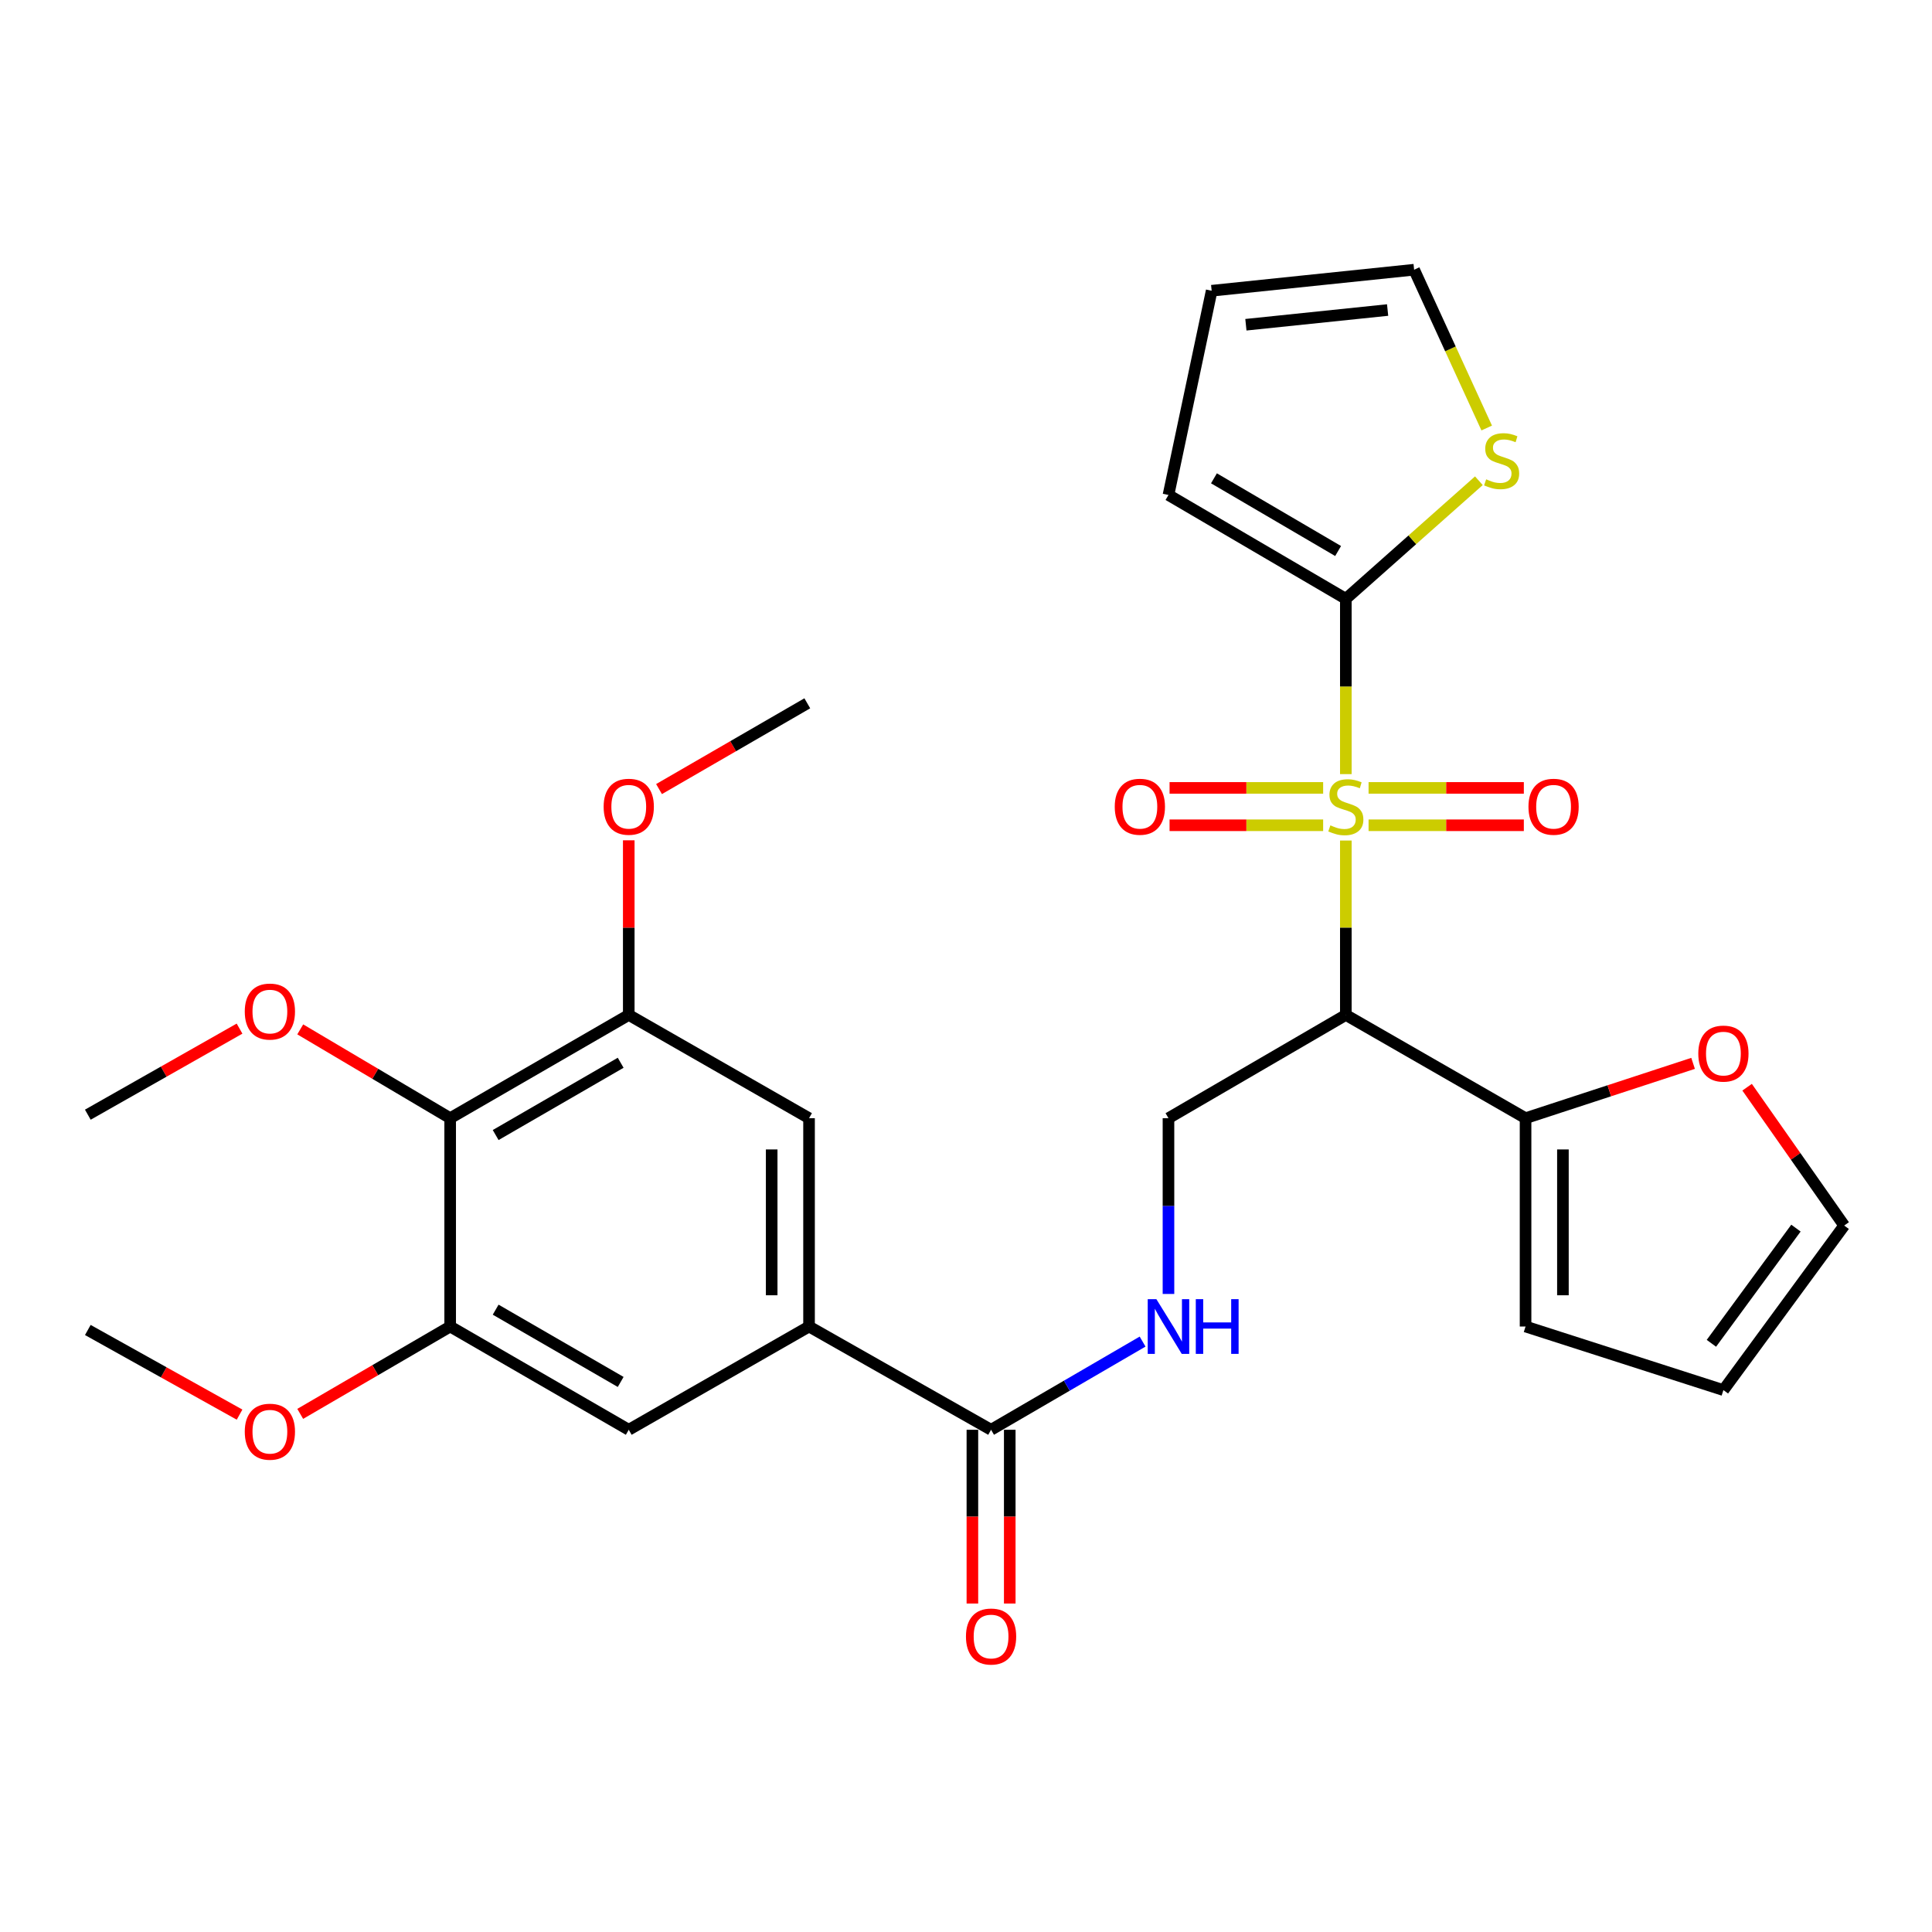 <?xml version='1.0' encoding='iso-8859-1'?>
<svg version='1.1' baseProfile='full'
              xmlns='http://www.w3.org/2000/svg'
                      xmlns:rdkit='http://www.rdkit.org/xml'
                      xmlns:xlink='http://www.w3.org/1999/xlink'
                  xml:space='preserve'
width='1000px' height='1000px' viewBox='0 0 1000 1000'>
<!-- END OF HEADER -->
<rect style='opacity:1.0;fill:#FFFFFF;stroke:none' width='1000' height='1000' x='0' y='0'> </rect>
<path class='bond-0' d='M 696.601,435.063 L 696.601,480.195' style='fill:none;fill-rule:evenodd;stroke:#CCCC00;stroke-width:6px;stroke-linecap:butt;stroke-linejoin:miter;stroke-opacity:1' />
<path class='bond-0' d='M 696.601,480.195 L 696.601,525.327' style='fill:none;fill-rule:evenodd;stroke:#000000;stroke-width:6px;stroke-linecap:butt;stroke-linejoin:miter;stroke-opacity:1' />
<path class='bond-1' d='M 696.601,400.679 L 696.601,355.318' style='fill:none;fill-rule:evenodd;stroke:#CCCC00;stroke-width:6px;stroke-linecap:butt;stroke-linejoin:miter;stroke-opacity:1' />
<path class='bond-1' d='M 696.601,355.318 L 696.601,309.958' style='fill:none;fill-rule:evenodd;stroke:#000000;stroke-width:6px;stroke-linecap:butt;stroke-linejoin:miter;stroke-opacity:1' />
<path class='bond-13' d='M 708.369,427.156 L 748.552,427.156' style='fill:none;fill-rule:evenodd;stroke:#CCCC00;stroke-width:6px;stroke-linecap:butt;stroke-linejoin:miter;stroke-opacity:1' />
<path class='bond-13' d='M 748.552,427.156 L 788.736,427.156' style='fill:none;fill-rule:evenodd;stroke:#FF0000;stroke-width:6px;stroke-linecap:butt;stroke-linejoin:miter;stroke-opacity:1' />
<path class='bond-13' d='M 708.369,407.818 L 748.552,407.818' style='fill:none;fill-rule:evenodd;stroke:#CCCC00;stroke-width:6px;stroke-linecap:butt;stroke-linejoin:miter;stroke-opacity:1' />
<path class='bond-13' d='M 748.552,407.818 L 788.736,407.818' style='fill:none;fill-rule:evenodd;stroke:#FF0000;stroke-width:6px;stroke-linecap:butt;stroke-linejoin:miter;stroke-opacity:1' />
<path class='bond-14' d='M 684.856,407.818 L 645.112,407.818' style='fill:none;fill-rule:evenodd;stroke:#CCCC00;stroke-width:6px;stroke-linecap:butt;stroke-linejoin:miter;stroke-opacity:1' />
<path class='bond-14' d='M 645.112,407.818 L 605.367,407.818' style='fill:none;fill-rule:evenodd;stroke:#FF0000;stroke-width:6px;stroke-linecap:butt;stroke-linejoin:miter;stroke-opacity:1' />
<path class='bond-14' d='M 684.856,427.156 L 645.112,427.156' style='fill:none;fill-rule:evenodd;stroke:#CCCC00;stroke-width:6px;stroke-linecap:butt;stroke-linejoin:miter;stroke-opacity:1' />
<path class='bond-14' d='M 645.112,427.156 L 605.367,427.156' style='fill:none;fill-rule:evenodd;stroke:#FF0000;stroke-width:6px;stroke-linecap:butt;stroke-linejoin:miter;stroke-opacity:1' />
<path class='bond-3' d='M 696.601,525.327 L 789.626,578.775' style='fill:none;fill-rule:evenodd;stroke:#000000;stroke-width:6px;stroke-linecap:butt;stroke-linejoin:miter;stroke-opacity:1' />
<path class='bond-8' d='M 696.601,525.327 L 604.8,578.775' style='fill:none;fill-rule:evenodd;stroke:#000000;stroke-width:6px;stroke-linecap:butt;stroke-linejoin:miter;stroke-opacity:1' />
<path class='bond-9' d='M 696.601,309.958 L 731.032,279.393' style='fill:none;fill-rule:evenodd;stroke:#000000;stroke-width:6px;stroke-linecap:butt;stroke-linejoin:miter;stroke-opacity:1' />
<path class='bond-9' d='M 731.032,279.393 L 765.464,248.829' style='fill:none;fill-rule:evenodd;stroke:#CCCC00;stroke-width:6px;stroke-linecap:butt;stroke-linejoin:miter;stroke-opacity:1' />
<path class='bond-16' d='M 696.601,309.958 L 604.8,256.199' style='fill:none;fill-rule:evenodd;stroke:#000000;stroke-width:6px;stroke-linecap:butt;stroke-linejoin:miter;stroke-opacity:1' />
<path class='bond-16' d='M 692.603,285.207 L 628.342,247.576' style='fill:none;fill-rule:evenodd;stroke:#000000;stroke-width:6px;stroke-linecap:butt;stroke-linejoin:miter;stroke-opacity:1' />
<path class='bond-2' d='M 233.01,578.775 L 325.444,525.327' style='fill:none;fill-rule:evenodd;stroke:#000000;stroke-width:6px;stroke-linecap:butt;stroke-linejoin:miter;stroke-opacity:1' />
<path class='bond-2' d='M 256.555,587.498 L 321.259,550.085' style='fill:none;fill-rule:evenodd;stroke:#000000;stroke-width:6px;stroke-linecap:butt;stroke-linejoin:miter;stroke-opacity:1' />
<path class='bond-23' d='M 233.01,578.775 L 194.208,555.791' style='fill:none;fill-rule:evenodd;stroke:#000000;stroke-width:6px;stroke-linecap:butt;stroke-linejoin:miter;stroke-opacity:1' />
<path class='bond-23' d='M 194.208,555.791 L 155.405,532.807' style='fill:none;fill-rule:evenodd;stroke:#FF0000;stroke-width:6px;stroke-linecap:butt;stroke-linejoin:miter;stroke-opacity:1' />
<path class='bond-31' d='M 233.01,578.775 L 233.01,686.604' style='fill:none;fill-rule:evenodd;stroke:#000000;stroke-width:6px;stroke-linecap:butt;stroke-linejoin:miter;stroke-opacity:1' />
<path class='bond-15' d='M 789.626,578.775 L 832.982,564.584' style='fill:none;fill-rule:evenodd;stroke:#000000;stroke-width:6px;stroke-linecap:butt;stroke-linejoin:miter;stroke-opacity:1' />
<path class='bond-15' d='M 832.982,564.584 L 876.337,550.393' style='fill:none;fill-rule:evenodd;stroke:#FF0000;stroke-width:6px;stroke-linecap:butt;stroke-linejoin:miter;stroke-opacity:1' />
<path class='bond-17' d='M 789.626,578.775 L 789.626,686.604' style='fill:none;fill-rule:evenodd;stroke:#000000;stroke-width:6px;stroke-linecap:butt;stroke-linejoin:miter;stroke-opacity:1' />
<path class='bond-17' d='M 808.964,594.949 L 808.964,670.43' style='fill:none;fill-rule:evenodd;stroke:#000000;stroke-width:6px;stroke-linecap:butt;stroke-linejoin:miter;stroke-opacity:1' />
<path class='bond-4' d='M 418.76,686.604 L 512.978,740.052' style='fill:none;fill-rule:evenodd;stroke:#000000;stroke-width:6px;stroke-linecap:butt;stroke-linejoin:miter;stroke-opacity:1' />
<path class='bond-11' d='M 418.76,686.604 L 325.444,740.052' style='fill:none;fill-rule:evenodd;stroke:#000000;stroke-width:6px;stroke-linecap:butt;stroke-linejoin:miter;stroke-opacity:1' />
<path class='bond-12' d='M 418.76,686.604 L 418.76,578.775' style='fill:none;fill-rule:evenodd;stroke:#000000;stroke-width:6px;stroke-linecap:butt;stroke-linejoin:miter;stroke-opacity:1' />
<path class='bond-12' d='M 399.422,670.43 L 399.422,594.949' style='fill:none;fill-rule:evenodd;stroke:#000000;stroke-width:6px;stroke-linecap:butt;stroke-linejoin:miter;stroke-opacity:1' />
<path class='bond-5' d='M 512.978,740.052 L 552.191,717.227' style='fill:none;fill-rule:evenodd;stroke:#000000;stroke-width:6px;stroke-linecap:butt;stroke-linejoin:miter;stroke-opacity:1' />
<path class='bond-5' d='M 552.191,717.227 L 591.404,694.402' style='fill:none;fill-rule:evenodd;stroke:#0000FF;stroke-width:6px;stroke-linecap:butt;stroke-linejoin:miter;stroke-opacity:1' />
<path class='bond-19' d='M 503.309,740.052 L 503.309,785.019' style='fill:none;fill-rule:evenodd;stroke:#000000;stroke-width:6px;stroke-linecap:butt;stroke-linejoin:miter;stroke-opacity:1' />
<path class='bond-19' d='M 503.309,785.019 L 503.309,829.986' style='fill:none;fill-rule:evenodd;stroke:#FF0000;stroke-width:6px;stroke-linecap:butt;stroke-linejoin:miter;stroke-opacity:1' />
<path class='bond-19' d='M 522.647,740.052 L 522.647,785.019' style='fill:none;fill-rule:evenodd;stroke:#000000;stroke-width:6px;stroke-linecap:butt;stroke-linejoin:miter;stroke-opacity:1' />
<path class='bond-19' d='M 522.647,785.019 L 522.647,829.986' style='fill:none;fill-rule:evenodd;stroke:#FF0000;stroke-width:6px;stroke-linecap:butt;stroke-linejoin:miter;stroke-opacity:1' />
<path class='bond-6' d='M 233.01,686.604 L 325.444,740.052' style='fill:none;fill-rule:evenodd;stroke:#000000;stroke-width:6px;stroke-linecap:butt;stroke-linejoin:miter;stroke-opacity:1' />
<path class='bond-6' d='M 256.555,677.881 L 321.259,715.294' style='fill:none;fill-rule:evenodd;stroke:#000000;stroke-width:6px;stroke-linecap:butt;stroke-linejoin:miter;stroke-opacity:1' />
<path class='bond-24' d='M 233.01,686.604 L 194.202,709.212' style='fill:none;fill-rule:evenodd;stroke:#000000;stroke-width:6px;stroke-linecap:butt;stroke-linejoin:miter;stroke-opacity:1' />
<path class='bond-24' d='M 194.202,709.212 L 155.394,731.819' style='fill:none;fill-rule:evenodd;stroke:#FF0000;stroke-width:6px;stroke-linecap:butt;stroke-linejoin:miter;stroke-opacity:1' />
<path class='bond-7' d='M 325.444,525.327 L 418.76,578.775' style='fill:none;fill-rule:evenodd;stroke:#000000;stroke-width:6px;stroke-linecap:butt;stroke-linejoin:miter;stroke-opacity:1' />
<path class='bond-25' d='M 325.444,525.327 L 325.444,480.135' style='fill:none;fill-rule:evenodd;stroke:#000000;stroke-width:6px;stroke-linecap:butt;stroke-linejoin:miter;stroke-opacity:1' />
<path class='bond-25' d='M 325.444,480.135 L 325.444,434.943' style='fill:none;fill-rule:evenodd;stroke:#FF0000;stroke-width:6px;stroke-linecap:butt;stroke-linejoin:miter;stroke-opacity:1' />
<path class='bond-10' d='M 604.8,578.775 L 604.8,624.262' style='fill:none;fill-rule:evenodd;stroke:#000000;stroke-width:6px;stroke-linecap:butt;stroke-linejoin:miter;stroke-opacity:1' />
<path class='bond-10' d='M 604.8,624.262 L 604.8,669.749' style='fill:none;fill-rule:evenodd;stroke:#0000FF;stroke-width:6px;stroke-linecap:butt;stroke-linejoin:miter;stroke-opacity:1' />
<path class='bond-18' d='M 769.519,221.539 L 750.732,180.571' style='fill:none;fill-rule:evenodd;stroke:#CCCC00;stroke-width:6px;stroke-linecap:butt;stroke-linejoin:miter;stroke-opacity:1' />
<path class='bond-18' d='M 750.732,180.571 L 731.946,139.603' style='fill:none;fill-rule:evenodd;stroke:#000000;stroke-width:6px;stroke-linecap:butt;stroke-linejoin:miter;stroke-opacity:1' />
<path class='bond-20' d='M 904.298,562.737 L 929.422,598.538' style='fill:none;fill-rule:evenodd;stroke:#FF0000;stroke-width:6px;stroke-linecap:butt;stroke-linejoin:miter;stroke-opacity:1' />
<path class='bond-20' d='M 929.422,598.538 L 954.545,634.339' style='fill:none;fill-rule:evenodd;stroke:#000000;stroke-width:6px;stroke-linecap:butt;stroke-linejoin:miter;stroke-opacity:1' />
<path class='bond-21' d='M 604.8,256.199 L 627.157,150.486' style='fill:none;fill-rule:evenodd;stroke:#000000;stroke-width:6px;stroke-linecap:butt;stroke-linejoin:miter;stroke-opacity:1' />
<path class='bond-22' d='M 789.626,686.604 L 892.031,719.511' style='fill:none;fill-rule:evenodd;stroke:#000000;stroke-width:6px;stroke-linecap:butt;stroke-linejoin:miter;stroke-opacity:1' />
<path class='bond-29' d='M 731.946,139.603 L 627.157,150.486' style='fill:none;fill-rule:evenodd;stroke:#000000;stroke-width:6px;stroke-linecap:butt;stroke-linejoin:miter;stroke-opacity:1' />
<path class='bond-29' d='M 718.225,160.47 L 644.873,168.088' style='fill:none;fill-rule:evenodd;stroke:#000000;stroke-width:6px;stroke-linecap:butt;stroke-linejoin:miter;stroke-opacity:1' />
<path class='bond-30' d='M 954.545,634.339 L 892.031,719.511' style='fill:none;fill-rule:evenodd;stroke:#000000;stroke-width:6px;stroke-linecap:butt;stroke-linejoin:miter;stroke-opacity:1' />
<path class='bond-30' d='M 929.579,635.672 L 885.819,695.293' style='fill:none;fill-rule:evenodd;stroke:#000000;stroke-width:6px;stroke-linecap:butt;stroke-linejoin:miter;stroke-opacity:1' />
<path class='bond-26' d='M 123.985,532.412 L 84.72,554.685' style='fill:none;fill-rule:evenodd;stroke:#FF0000;stroke-width:6px;stroke-linecap:butt;stroke-linejoin:miter;stroke-opacity:1' />
<path class='bond-26' d='M 84.72,554.685 L 45.455,576.959' style='fill:none;fill-rule:evenodd;stroke:#000000;stroke-width:6px;stroke-linecap:butt;stroke-linejoin:miter;stroke-opacity:1' />
<path class='bond-28' d='M 123.996,732.209 L 84.725,710.304' style='fill:none;fill-rule:evenodd;stroke:#FF0000;stroke-width:6px;stroke-linecap:butt;stroke-linejoin:miter;stroke-opacity:1' />
<path class='bond-28' d='M 84.725,710.304 L 45.455,688.398' style='fill:none;fill-rule:evenodd;stroke:#000000;stroke-width:6px;stroke-linecap:butt;stroke-linejoin:miter;stroke-opacity:1' />
<path class='bond-27' d='M 341.113,408.423 L 379.485,386.226' style='fill:none;fill-rule:evenodd;stroke:#FF0000;stroke-width:6px;stroke-linecap:butt;stroke-linejoin:miter;stroke-opacity:1' />
<path class='bond-27' d='M 379.485,386.226 L 417.857,364.029' style='fill:none;fill-rule:evenodd;stroke:#000000;stroke-width:6px;stroke-linecap:butt;stroke-linejoin:miter;stroke-opacity:1' />
<path  class='atom-0' d='M 688.601 427.207
Q 688.921 427.327, 690.241 427.887
Q 691.561 428.447, 693.001 428.807
Q 694.481 429.127, 695.921 429.127
Q 698.601 429.127, 700.161 427.847
Q 701.721 426.527, 701.721 424.247
Q 701.721 422.687, 700.921 421.727
Q 700.161 420.767, 698.961 420.247
Q 697.761 419.727, 695.761 419.127
Q 693.241 418.367, 691.721 417.647
Q 690.241 416.927, 689.161 415.407
Q 688.121 413.887, 688.121 411.327
Q 688.121 407.767, 690.521 405.567
Q 692.961 403.367, 697.761 403.367
Q 701.041 403.367, 704.761 404.927
L 703.841 408.007
Q 700.441 406.607, 697.881 406.607
Q 695.121 406.607, 693.601 407.767
Q 692.081 408.887, 692.121 410.847
Q 692.121 412.367, 692.881 413.287
Q 693.681 414.207, 694.801 414.727
Q 695.961 415.247, 697.881 415.847
Q 700.441 416.647, 701.961 417.447
Q 703.481 418.247, 704.561 419.887
Q 705.681 421.487, 705.681 424.247
Q 705.681 428.167, 703.041 430.287
Q 700.441 432.367, 696.081 432.367
Q 693.561 432.367, 691.641 431.807
Q 689.761 431.287, 687.521 430.367
L 688.601 427.207
' fill='#CCCC00'/>
<path  class='atom-10' d='M 769.239 248.096
Q 769.559 248.216, 770.879 248.776
Q 772.199 249.336, 773.639 249.696
Q 775.119 250.016, 776.559 250.016
Q 779.239 250.016, 780.799 248.736
Q 782.359 247.416, 782.359 245.136
Q 782.359 243.576, 781.559 242.616
Q 780.799 241.656, 779.599 241.136
Q 778.399 240.616, 776.399 240.016
Q 773.879 239.256, 772.359 238.536
Q 770.879 237.816, 769.799 236.296
Q 768.759 234.776, 768.759 232.216
Q 768.759 228.656, 771.159 226.456
Q 773.599 224.256, 778.399 224.256
Q 781.679 224.256, 785.399 225.816
L 784.479 228.896
Q 781.079 227.496, 778.519 227.496
Q 775.759 227.496, 774.239 228.656
Q 772.719 229.776, 772.759 231.736
Q 772.759 233.256, 773.519 234.176
Q 774.319 235.096, 775.439 235.616
Q 776.599 236.136, 778.519 236.736
Q 781.079 237.536, 782.599 238.336
Q 784.119 239.136, 785.199 240.776
Q 786.319 242.376, 786.319 245.136
Q 786.319 249.056, 783.679 251.176
Q 781.079 253.256, 776.719 253.256
Q 774.199 253.256, 772.279 252.696
Q 770.399 252.176, 768.159 251.256
L 769.239 248.096
' fill='#CCCC00'/>
<path  class='atom-11' d='M 598.54 672.444
L 607.82 687.444
Q 608.74 688.924, 610.22 691.604
Q 611.7 694.284, 611.78 694.444
L 611.78 672.444
L 615.54 672.444
L 615.54 700.764
L 611.66 700.764
L 601.7 684.364
Q 600.54 682.444, 599.3 680.244
Q 598.1 678.044, 597.74 677.364
L 597.74 700.764
L 594.06 700.764
L 594.06 672.444
L 598.54 672.444
' fill='#0000FF'/>
<path  class='atom-11' d='M 618.94 672.444
L 622.78 672.444
L 622.78 684.484
L 637.26 684.484
L 637.26 672.444
L 641.1 672.444
L 641.1 700.764
L 637.26 700.764
L 637.26 687.684
L 622.78 687.684
L 622.78 700.764
L 618.94 700.764
L 618.94 672.444
' fill='#0000FF'/>
<path  class='atom-14' d='M 791.13 417.567
Q 791.13 410.767, 794.49 406.967
Q 797.85 403.167, 804.13 403.167
Q 810.41 403.167, 813.77 406.967
Q 817.13 410.767, 817.13 417.567
Q 817.13 424.447, 813.73 428.367
Q 810.33 432.247, 804.13 432.247
Q 797.89 432.247, 794.49 428.367
Q 791.13 424.487, 791.13 417.567
M 804.13 429.047
Q 808.45 429.047, 810.77 426.167
Q 813.13 423.247, 813.13 417.567
Q 813.13 412.007, 810.77 409.207
Q 808.45 406.367, 804.13 406.367
Q 799.81 406.367, 797.45 409.167
Q 795.13 411.967, 795.13 417.567
Q 795.13 423.287, 797.45 426.167
Q 799.81 429.047, 804.13 429.047
' fill='#FF0000'/>
<path  class='atom-15' d='M 576.996 417.567
Q 576.996 410.767, 580.356 406.967
Q 583.716 403.167, 589.996 403.167
Q 596.276 403.167, 599.636 406.967
Q 602.996 410.767, 602.996 417.567
Q 602.996 424.447, 599.596 428.367
Q 596.196 432.247, 589.996 432.247
Q 583.756 432.247, 580.356 428.367
Q 576.996 424.487, 576.996 417.567
M 589.996 429.047
Q 594.316 429.047, 596.636 426.167
Q 598.996 423.247, 598.996 417.567
Q 598.996 412.007, 596.636 409.207
Q 594.316 406.367, 589.996 406.367
Q 585.676 406.367, 583.316 409.167
Q 580.996 411.967, 580.996 417.567
Q 580.996 423.287, 583.316 426.167
Q 585.676 429.047, 589.996 429.047
' fill='#FF0000'/>
<path  class='atom-16' d='M 879.031 545.336
Q 879.031 538.536, 882.391 534.736
Q 885.751 530.936, 892.031 530.936
Q 898.311 530.936, 901.671 534.736
Q 905.031 538.536, 905.031 545.336
Q 905.031 552.216, 901.631 556.136
Q 898.231 560.016, 892.031 560.016
Q 885.791 560.016, 882.391 556.136
Q 879.031 552.256, 879.031 545.336
M 892.031 556.816
Q 896.351 556.816, 898.671 553.936
Q 901.031 551.016, 901.031 545.336
Q 901.031 539.776, 898.671 536.976
Q 896.351 534.136, 892.031 534.136
Q 887.711 534.136, 885.351 536.936
Q 883.031 539.736, 883.031 545.336
Q 883.031 551.056, 885.351 553.936
Q 887.711 556.816, 892.031 556.816
' fill='#FF0000'/>
<path  class='atom-20' d='M 499.978 847.059
Q 499.978 840.259, 503.338 836.459
Q 506.698 832.659, 512.978 832.659
Q 519.258 832.659, 522.618 836.459
Q 525.978 840.259, 525.978 847.059
Q 525.978 853.939, 522.578 857.859
Q 519.178 861.739, 512.978 861.739
Q 506.738 861.739, 503.338 857.859
Q 499.978 853.979, 499.978 847.059
M 512.978 858.539
Q 517.298 858.539, 519.618 855.659
Q 521.978 852.739, 521.978 847.059
Q 521.978 841.499, 519.618 838.699
Q 517.298 835.859, 512.978 835.859
Q 508.658 835.859, 506.298 838.659
Q 503.978 841.459, 503.978 847.059
Q 503.978 852.779, 506.298 855.659
Q 508.658 858.539, 512.978 858.539
' fill='#FF0000'/>
<path  class='atom-24' d='M 126.694 523.581
Q 126.694 516.781, 130.054 512.981
Q 133.414 509.181, 139.694 509.181
Q 145.974 509.181, 149.334 512.981
Q 152.694 516.781, 152.694 523.581
Q 152.694 530.461, 149.294 534.381
Q 145.894 538.261, 139.694 538.261
Q 133.454 538.261, 130.054 534.381
Q 126.694 530.501, 126.694 523.581
M 139.694 535.061
Q 144.014 535.061, 146.334 532.181
Q 148.694 529.261, 148.694 523.581
Q 148.694 518.021, 146.334 515.221
Q 144.014 512.381, 139.694 512.381
Q 135.374 512.381, 133.014 515.181
Q 130.694 517.981, 130.694 523.581
Q 130.694 529.301, 133.014 532.181
Q 135.374 535.061, 139.694 535.061
' fill='#FF0000'/>
<path  class='atom-25' d='M 126.694 741.045
Q 126.694 734.245, 130.054 730.445
Q 133.414 726.645, 139.694 726.645
Q 145.974 726.645, 149.334 730.445
Q 152.694 734.245, 152.694 741.045
Q 152.694 747.925, 149.294 751.845
Q 145.894 755.725, 139.694 755.725
Q 133.454 755.725, 130.054 751.845
Q 126.694 747.965, 126.694 741.045
M 139.694 752.525
Q 144.014 752.525, 146.334 749.645
Q 148.694 746.725, 148.694 741.045
Q 148.694 735.485, 146.334 732.685
Q 144.014 729.845, 139.694 729.845
Q 135.374 729.845, 133.014 732.645
Q 130.694 735.445, 130.694 741.045
Q 130.694 746.765, 133.014 749.645
Q 135.374 752.525, 139.694 752.525
' fill='#FF0000'/>
<path  class='atom-26' d='M 312.444 417.567
Q 312.444 410.767, 315.804 406.967
Q 319.164 403.167, 325.444 403.167
Q 331.724 403.167, 335.084 406.967
Q 338.444 410.767, 338.444 417.567
Q 338.444 424.447, 335.044 428.367
Q 331.644 432.247, 325.444 432.247
Q 319.204 432.247, 315.804 428.367
Q 312.444 424.487, 312.444 417.567
M 325.444 429.047
Q 329.764 429.047, 332.084 426.167
Q 334.444 423.247, 334.444 417.567
Q 334.444 412.007, 332.084 409.207
Q 329.764 406.367, 325.444 406.367
Q 321.124 406.367, 318.764 409.167
Q 316.444 411.967, 316.444 417.567
Q 316.444 423.287, 318.764 426.167
Q 321.124 429.047, 325.444 429.047
' fill='#FF0000'/>
</svg>
